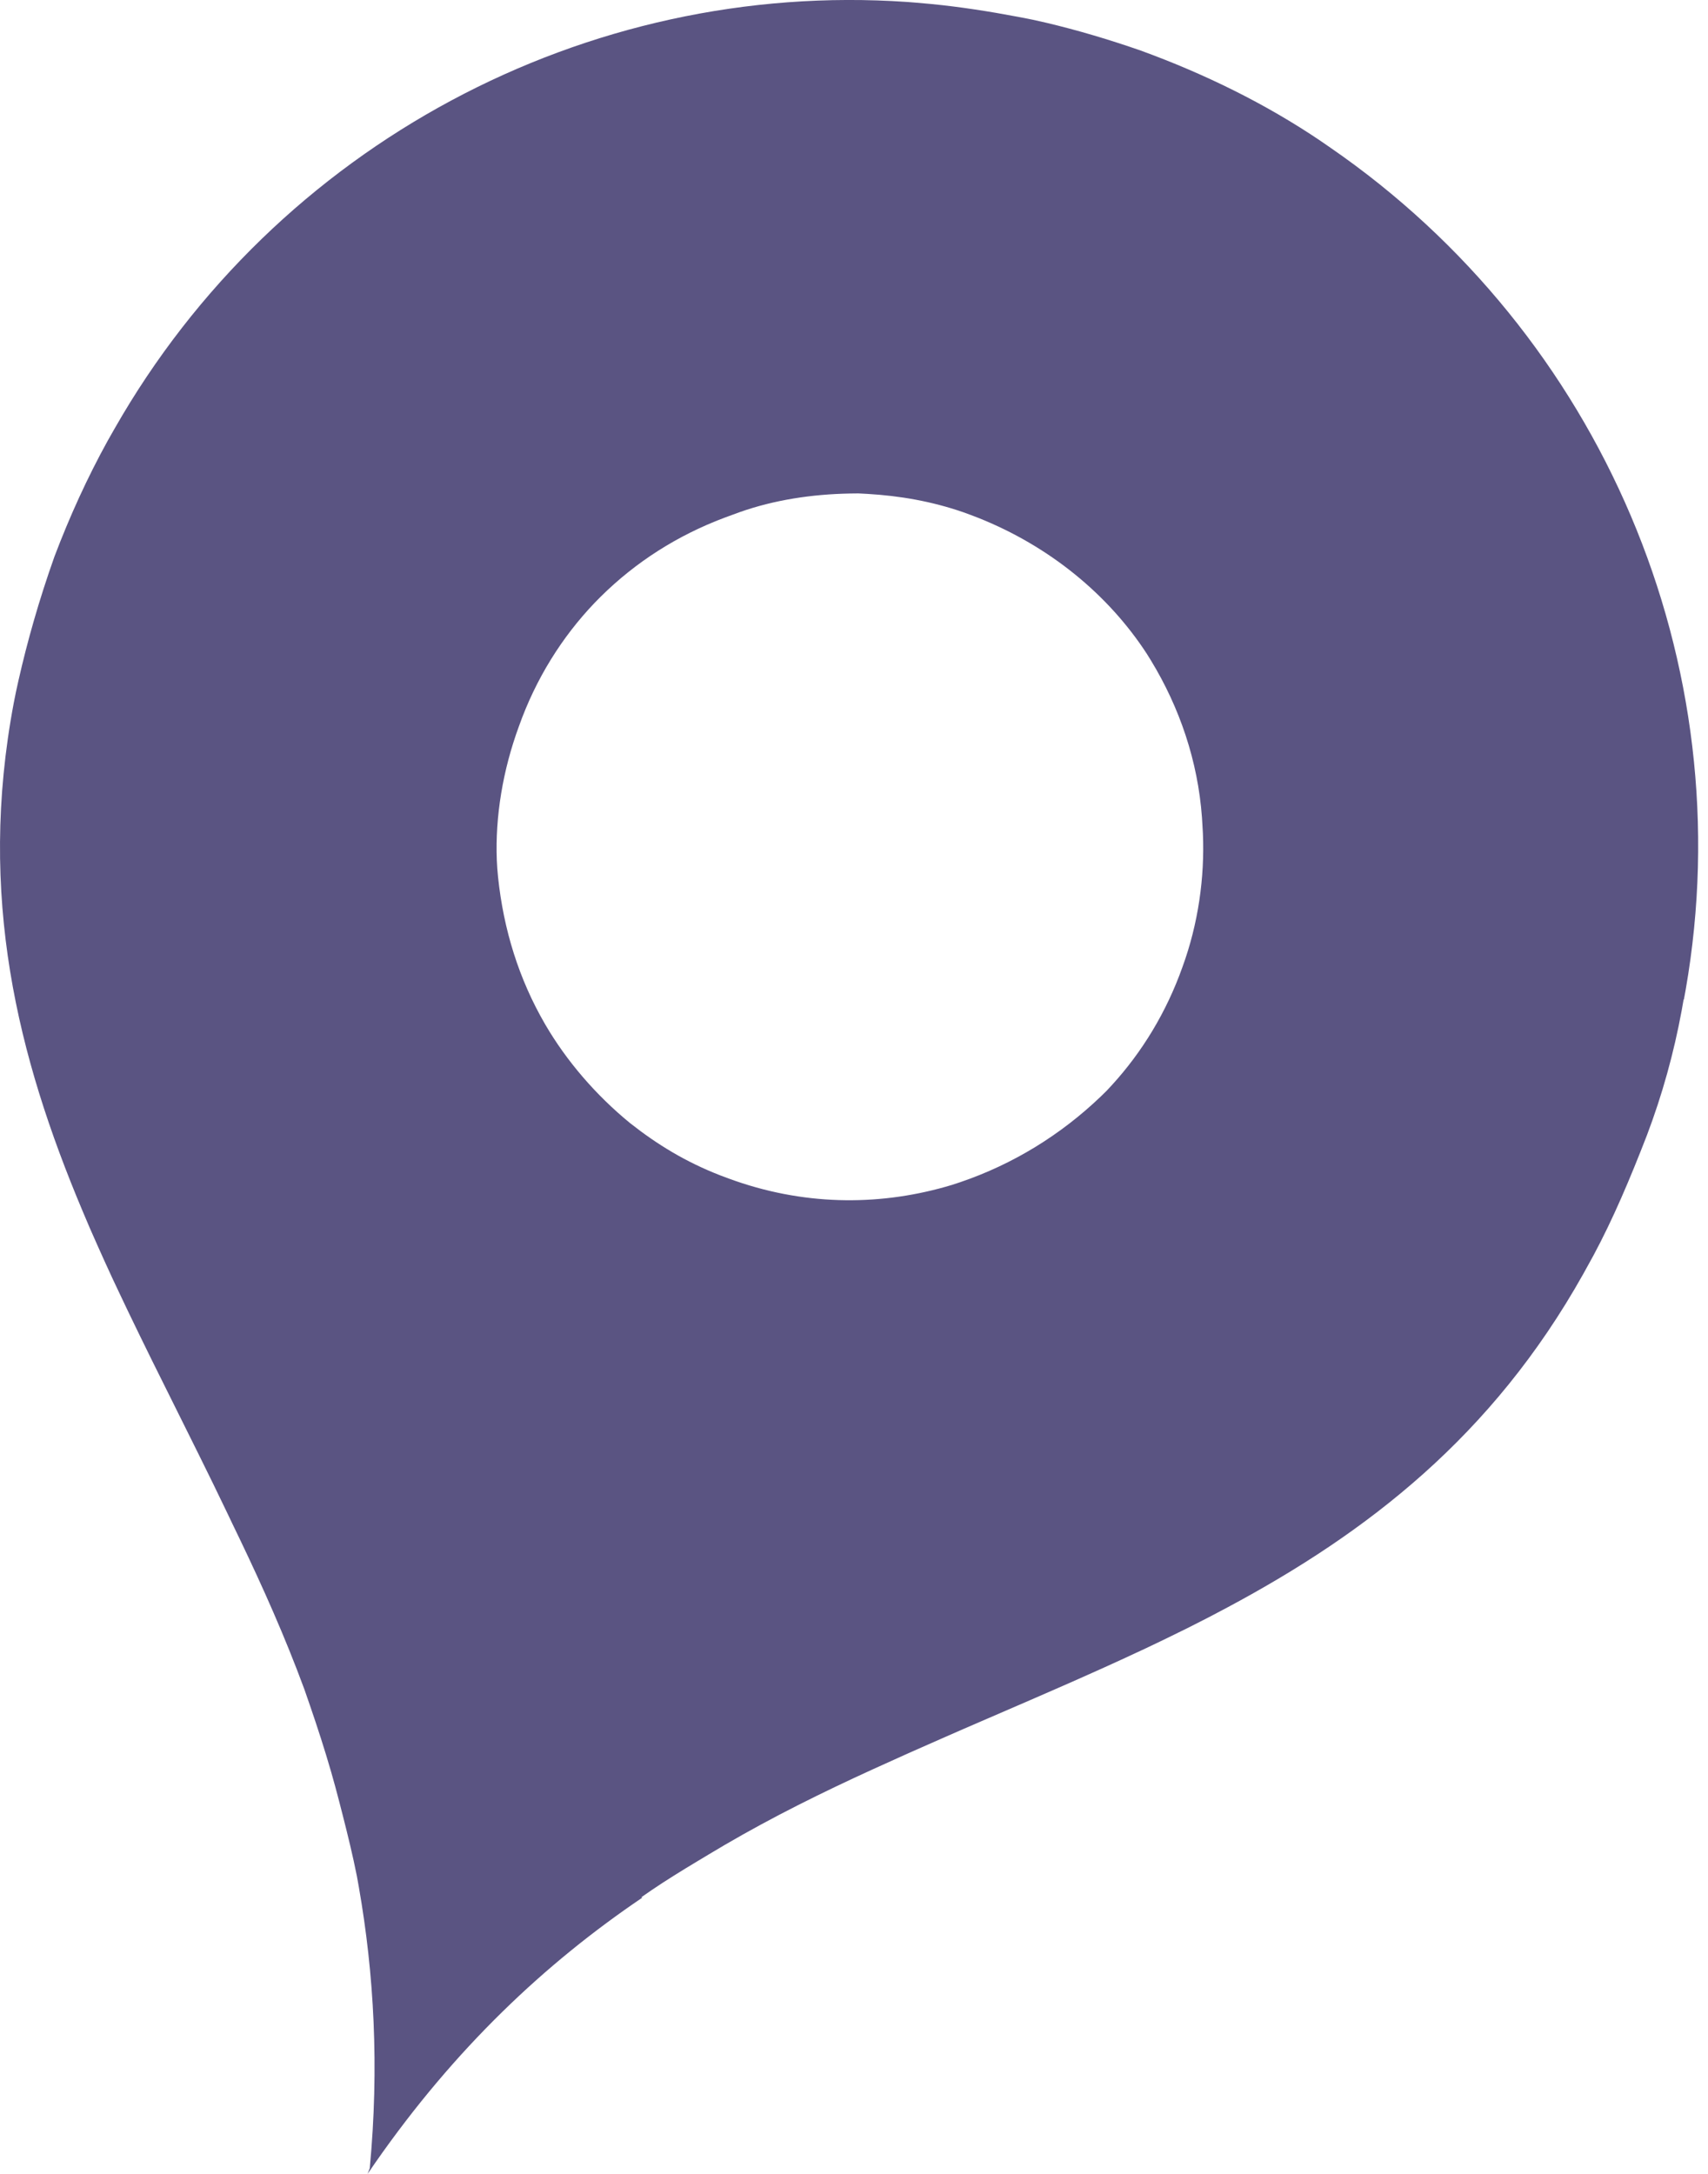 <?xml version="1.0" encoding="UTF-8"?>
<svg xmlns="http://www.w3.org/2000/svg" xmlns:xlink="http://www.w3.org/1999/xlink" width="33px" height="42px" viewBox="0 0 33 42" version="1.1">
  <title>marker-biodiversiteit</title>
  <g id="Page-1-Copy" stroke="none" stroke-width="1" fill="none" fill-rule="evenodd">
    <g id="Location_Icons" transform="translate(-214, -94)" fill="#5A5482" fill-rule="nonzero">
      <path d="M232.898,104.004 L232.76,103.951 L232.607,103.895 C231.998,103.685 231.387,103.579 230.756,103.542 L230.584,103.533 L230.417,103.535 C229.69,103.549 228.966,103.656 228.285,103.897 L227.988,104.006 C227.089,104.346 226.288,104.853 225.605,105.529 L225.486,105.65 C224.86,106.306 224.353,107.111 224.025,108.035 C223.716,108.877 223.566,109.771 223.599,110.619 L223.608,110.778 L223.623,110.947 C223.729,111.958 224.023,112.913 224.532,113.789 C224.949,114.505 225.516,115.16 226.171,115.697 C226.697,116.112 227.249,116.45 227.922,116.711 L228.08,116.77 C229.493,117.29 230.935,117.306 232.269,116.929 L232.402,116.89 L232.55,116.841 C233.572,116.494 234.493,115.927 235.269,115.184 L235.384,115.071 L235.487,114.96 C236.066,114.325 236.535,113.559 236.845,112.686 C237.153,111.844 237.277,110.95 237.241,110.102 L237.232,109.943 L237.223,109.794 C237.144,108.706 236.792,107.671 236.236,106.758 L236.159,106.634 C235.409,105.48 234.268,104.549 232.898,104.004 Z M231.529,94.038 L231.717,94.053 L231.996,94.078 C232.555,94.133 233.114,94.22 233.673,94.326 L233.953,94.381 L234.211,94.439 C234.817,94.582 235.44,94.768 236.04,94.977 C237.274,95.426 238.456,96.007 239.511,96.72 L239.707,96.855 C244.931,100.456 247.671,106.803 246.569,113.121 L246.534,113.312 L246.529,113.31 L246.491,113.526 C246.341,114.339 246.117,115.15 245.819,115.936 C245.491,116.783 245.163,117.555 244.789,118.252 L244.589,118.615 C242.83,121.753 240.416,123.61 237.722,125.052 L237.41,125.217 C237.358,125.244 237.306,125.271 237.253,125.298 L236.938,125.458 C236.885,125.484 236.832,125.51 236.779,125.536 L236.46,125.692 L236.46,125.692 L236.14,125.845 L236.14,125.845 L235.817,125.995 C235.763,126.02 235.709,126.045 235.655,126.07 L235.33,126.218 L235.33,126.218 L235.004,126.364 L235.004,126.364 L234.689,126.504 L234.374,126.642 L233.899,126.849 L233.899,126.849 L232.623,127.401 L232.623,127.401 L232.303,127.541 C232.054,127.65 231.804,127.76 231.555,127.871 L230.856,128.187 C229.884,128.631 228.933,129.101 228.002,129.645 L227.692,129.829 L227.469,129.963 C227.171,130.142 226.876,130.324 226.591,130.517 L226.39,130.656 L226.41,130.663 C224.531,131.935 222.792,133.572 221.247,135.79 L221.103,136 L221.144,135.891 C221.329,133.932 221.226,132.131 220.934,130.463 L220.895,130.246 L220.833,129.95 C220.747,129.559 220.65,129.178 220.552,128.8 L220.477,128.517 L220.399,128.238 C220.271,127.794 220.131,127.364 219.988,126.948 L219.881,126.639 C219.505,125.619 219.081,124.672 218.631,123.732 L218.48,123.419 L218.404,123.259 C218.218,122.87 218.03,122.485 217.84,122.102 L216.938,120.287 L216.938,120.287 L216.707,119.816 L216.707,119.816 L216.473,119.333 L216.473,119.333 L216.32,119.011 L216.32,119.011 L216.168,118.689 L216.168,118.689 L216.02,118.366 L216.02,118.366 L215.875,118.043 L215.875,118.043 L215.732,117.719 L215.732,117.719 L215.594,117.394 C214.339,114.412 213.563,111.309 214.266,107.58 L214.306,107.379 L214.356,107.151 C214.529,106.387 214.753,105.596 215.051,104.756 C215.346,103.977 215.69,103.223 216.081,102.515 L216.214,102.281 C219.342,96.791 225.335,93.61 231.529,94.038 Z" id="marker-biodiversiteit"></path>
    </g>
  </g>
</svg>
